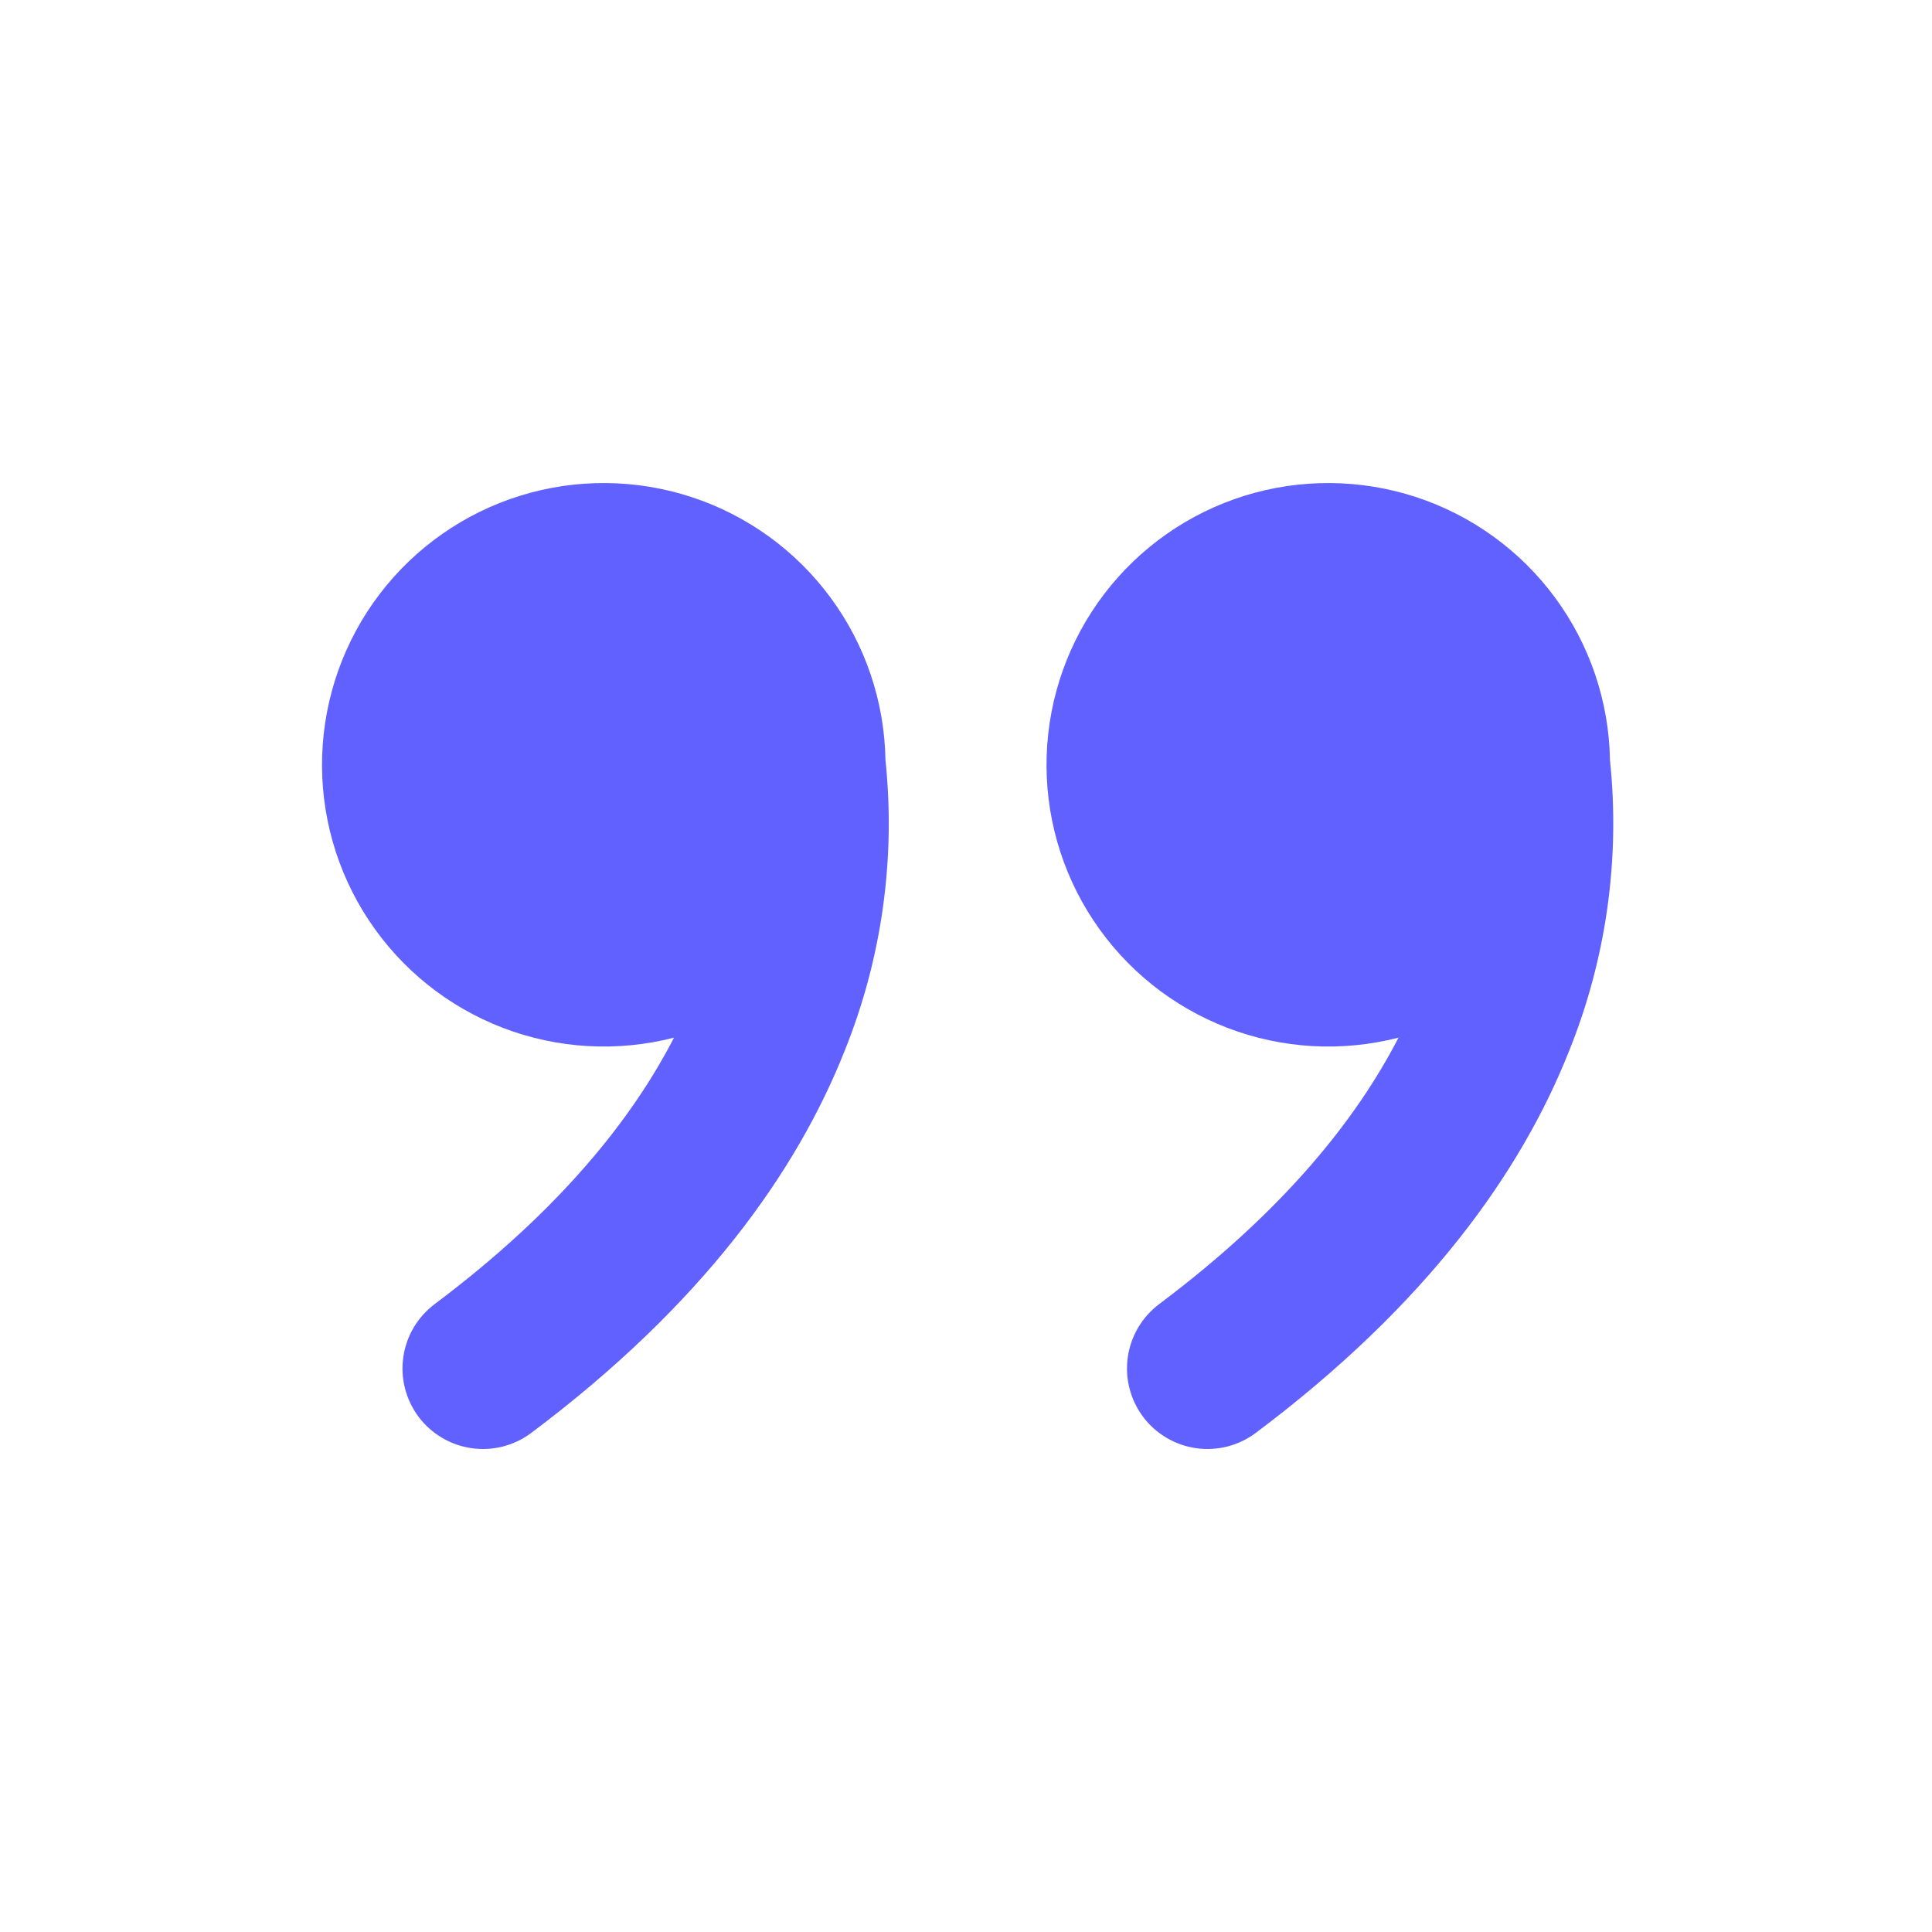 <svg width="60" height="60" viewBox="0 0 60 60" fill="none" xmlns="http://www.w3.org/2000/svg">
<path d="M38.999 44.5C38.737 44.697 38.438 44.84 38.12 44.922C37.802 45.003 37.471 45.021 37.146 44.975C36.821 44.928 36.508 44.819 36.226 44.651C35.943 44.484 35.696 44.263 35.499 44C35.303 43.737 35.159 43.438 35.078 43.12C34.996 42.802 34.978 42.471 35.025 42.146C35.071 41.821 35.181 41.509 35.348 41.226C35.516 40.944 35.737 40.697 35.999 40.5C39.909 37.568 42.149 34.715 43.432 32.225C41.671 32.678 39.813 32.572 38.115 31.92C36.417 31.268 34.965 30.104 33.96 28.589C32.954 27.074 32.446 25.283 32.505 23.466C32.565 21.648 33.189 19.895 34.291 18.448C35.393 17.002 36.918 15.935 38.654 15.395C40.391 14.856 42.252 14.871 43.98 15.438C45.707 16.005 47.215 17.096 48.294 18.56C49.373 20.023 49.969 21.787 49.999 23.605C50.32 26.675 49.884 29.777 48.729 32.64C47.237 36.405 44.319 40.51 38.999 44.5ZM16.499 44.5C16.237 44.697 15.938 44.84 15.62 44.922C15.302 45.003 14.971 45.021 14.646 44.975C14.321 44.928 14.008 44.819 13.726 44.651C13.443 44.484 13.196 44.263 12.999 44C12.803 43.737 12.659 43.438 12.578 43.12C12.496 42.802 12.478 42.471 12.525 42.146C12.571 41.821 12.681 41.509 12.848 41.226C13.015 40.944 13.237 40.697 13.499 40.5C17.409 37.568 19.649 34.715 20.932 32.225C19.171 32.678 17.313 32.572 15.615 31.92C13.918 31.268 12.465 30.104 11.46 28.589C10.454 27.074 9.946 25.283 10.005 23.466C10.065 21.648 10.689 19.895 11.791 18.448C12.893 17.002 14.418 15.935 16.154 15.395C17.891 14.856 19.752 14.871 21.48 15.438C23.207 16.005 24.715 17.096 25.794 18.56C26.873 20.023 27.469 21.787 27.499 23.605C27.82 26.675 27.384 29.777 26.229 32.64C24.734 36.405 21.819 40.51 16.499 44.5Z" fill="#6161FF"/>
</svg>
